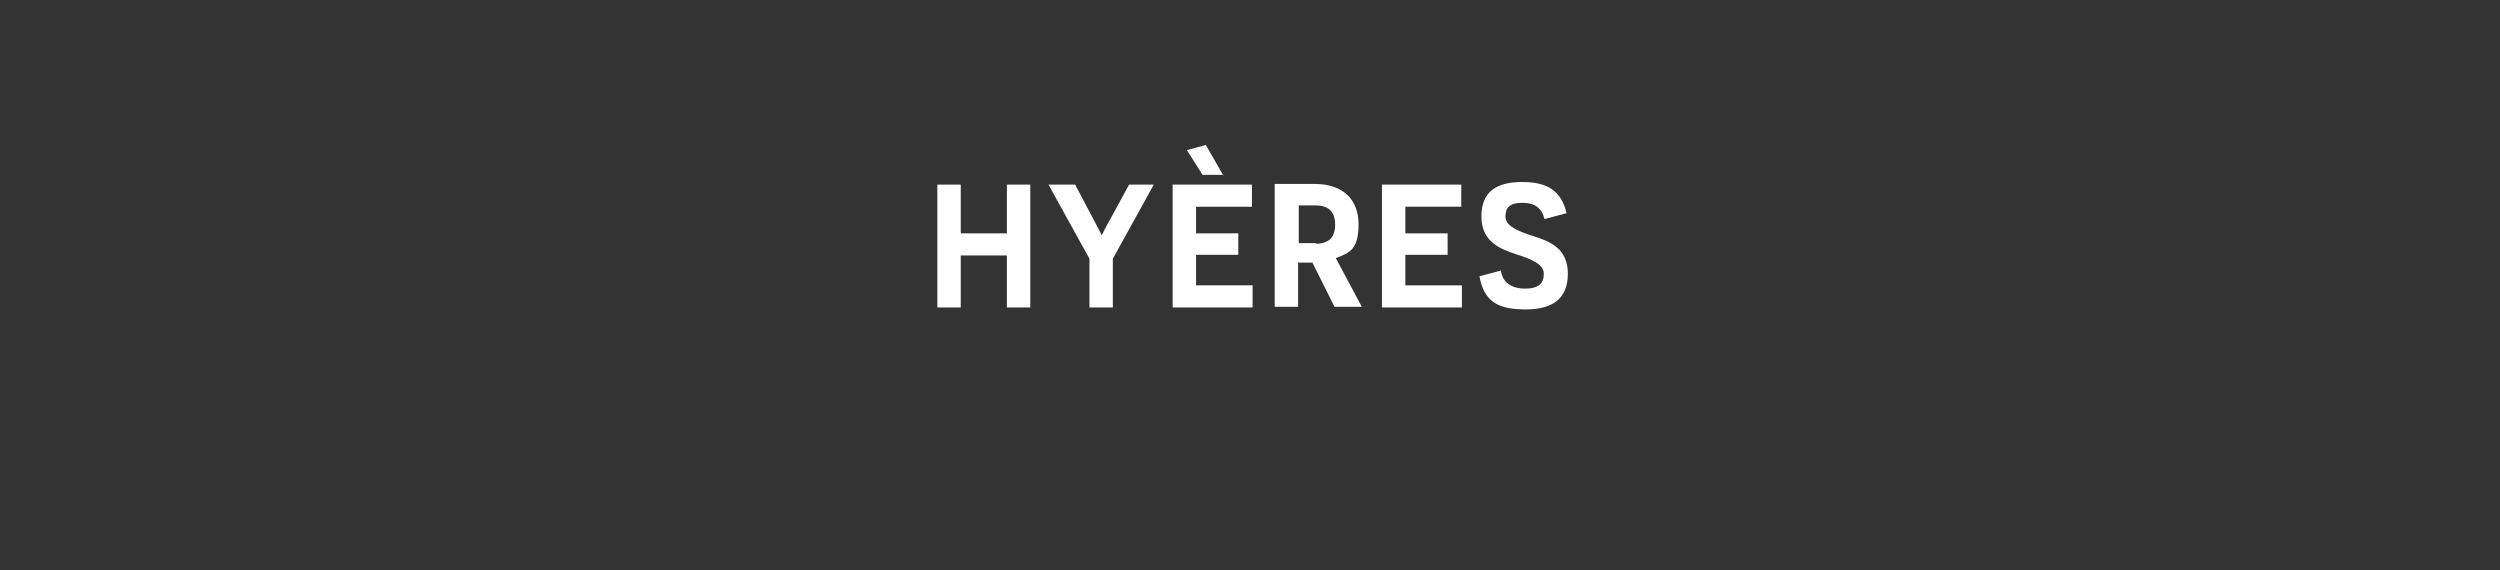 <svg xmlns="http://www.w3.org/2000/svg" viewBox="0 0 384.6 87.7"><rect x="0" y="0" width="384.6" height="87.7" fill="#333333" stroke="none"/><defs><style>      .cls-1 {        fill: #fff;      }    </style></defs><g><g id="Ebene_1"><g><path class="cls-1" d="M154.9,39.3h-7.1v8h-3.6v-18.9h3.6v7.5h7.1v-7.5h3.6v18.9h-3.6v-8Z"></path><path class="cls-1" d="M171.2,47.3h-3.6v-7.5l-6.3-11.4h4.1s2.9,5.5,2.9,5.5c.7,1.3,1.2,2.3,1.2,2.3h0s.5-1.1,1.2-2.3l3-5.5h3.8l-6.3,11.4v7.5Z"></path><path class="cls-1" d="M180.4,28.4h12.2v3.4h-8.6v4.1h6.5v3.3h-6.5v4.7h8.7v3.4h-12.3v-18.9ZM188.2,26.9h-3.2l-2.4-3.8,2.9-.8,2.7,4.7Z"></path><path class="cls-1" d="M202,40.4h-1s-1.3,0-1.3,0v6.8h-3.6v-18.9h6.2c4.3,0,6.7,2.4,6.7,6.2s-1.3,4.4-3.5,5.2l4,7.5h-4.2l-3.4-6.8ZM202.4,37.5c1.8,0,3-.8,3-2.9s-1.1-3-3-3h-2.6v5.8h2.7Z"></path><path class="cls-1" d="M212.6,28.4h12.2v3.4h-8.6v4.1h6.5v3.3h-6.5v4.7h8.7v3.4h-12.3v-18.9Z"></path><path class="cls-1" d="M230.9,41.6c.2,1.8,1.6,2.8,3.7,2.8s2.9-.8,2.9-2.3-2.1-2.3-4.3-3c-2.4-.8-5.3-1.9-5.3-5.8s2.4-5.3,6.3-5.3,6,1.4,6.8,4.8l-3.4.9c-.4-1.7-1.5-2.5-3.4-2.5s-2.6.7-2.6,2.1,1.7,2.2,4.2,3c2.6.8,5.4,1.9,5.4,5.8s-2.4,5.5-6.5,5.5-6.4-1.1-7.1-5.1l3.4-.9Z"></path></g></g></g></svg>